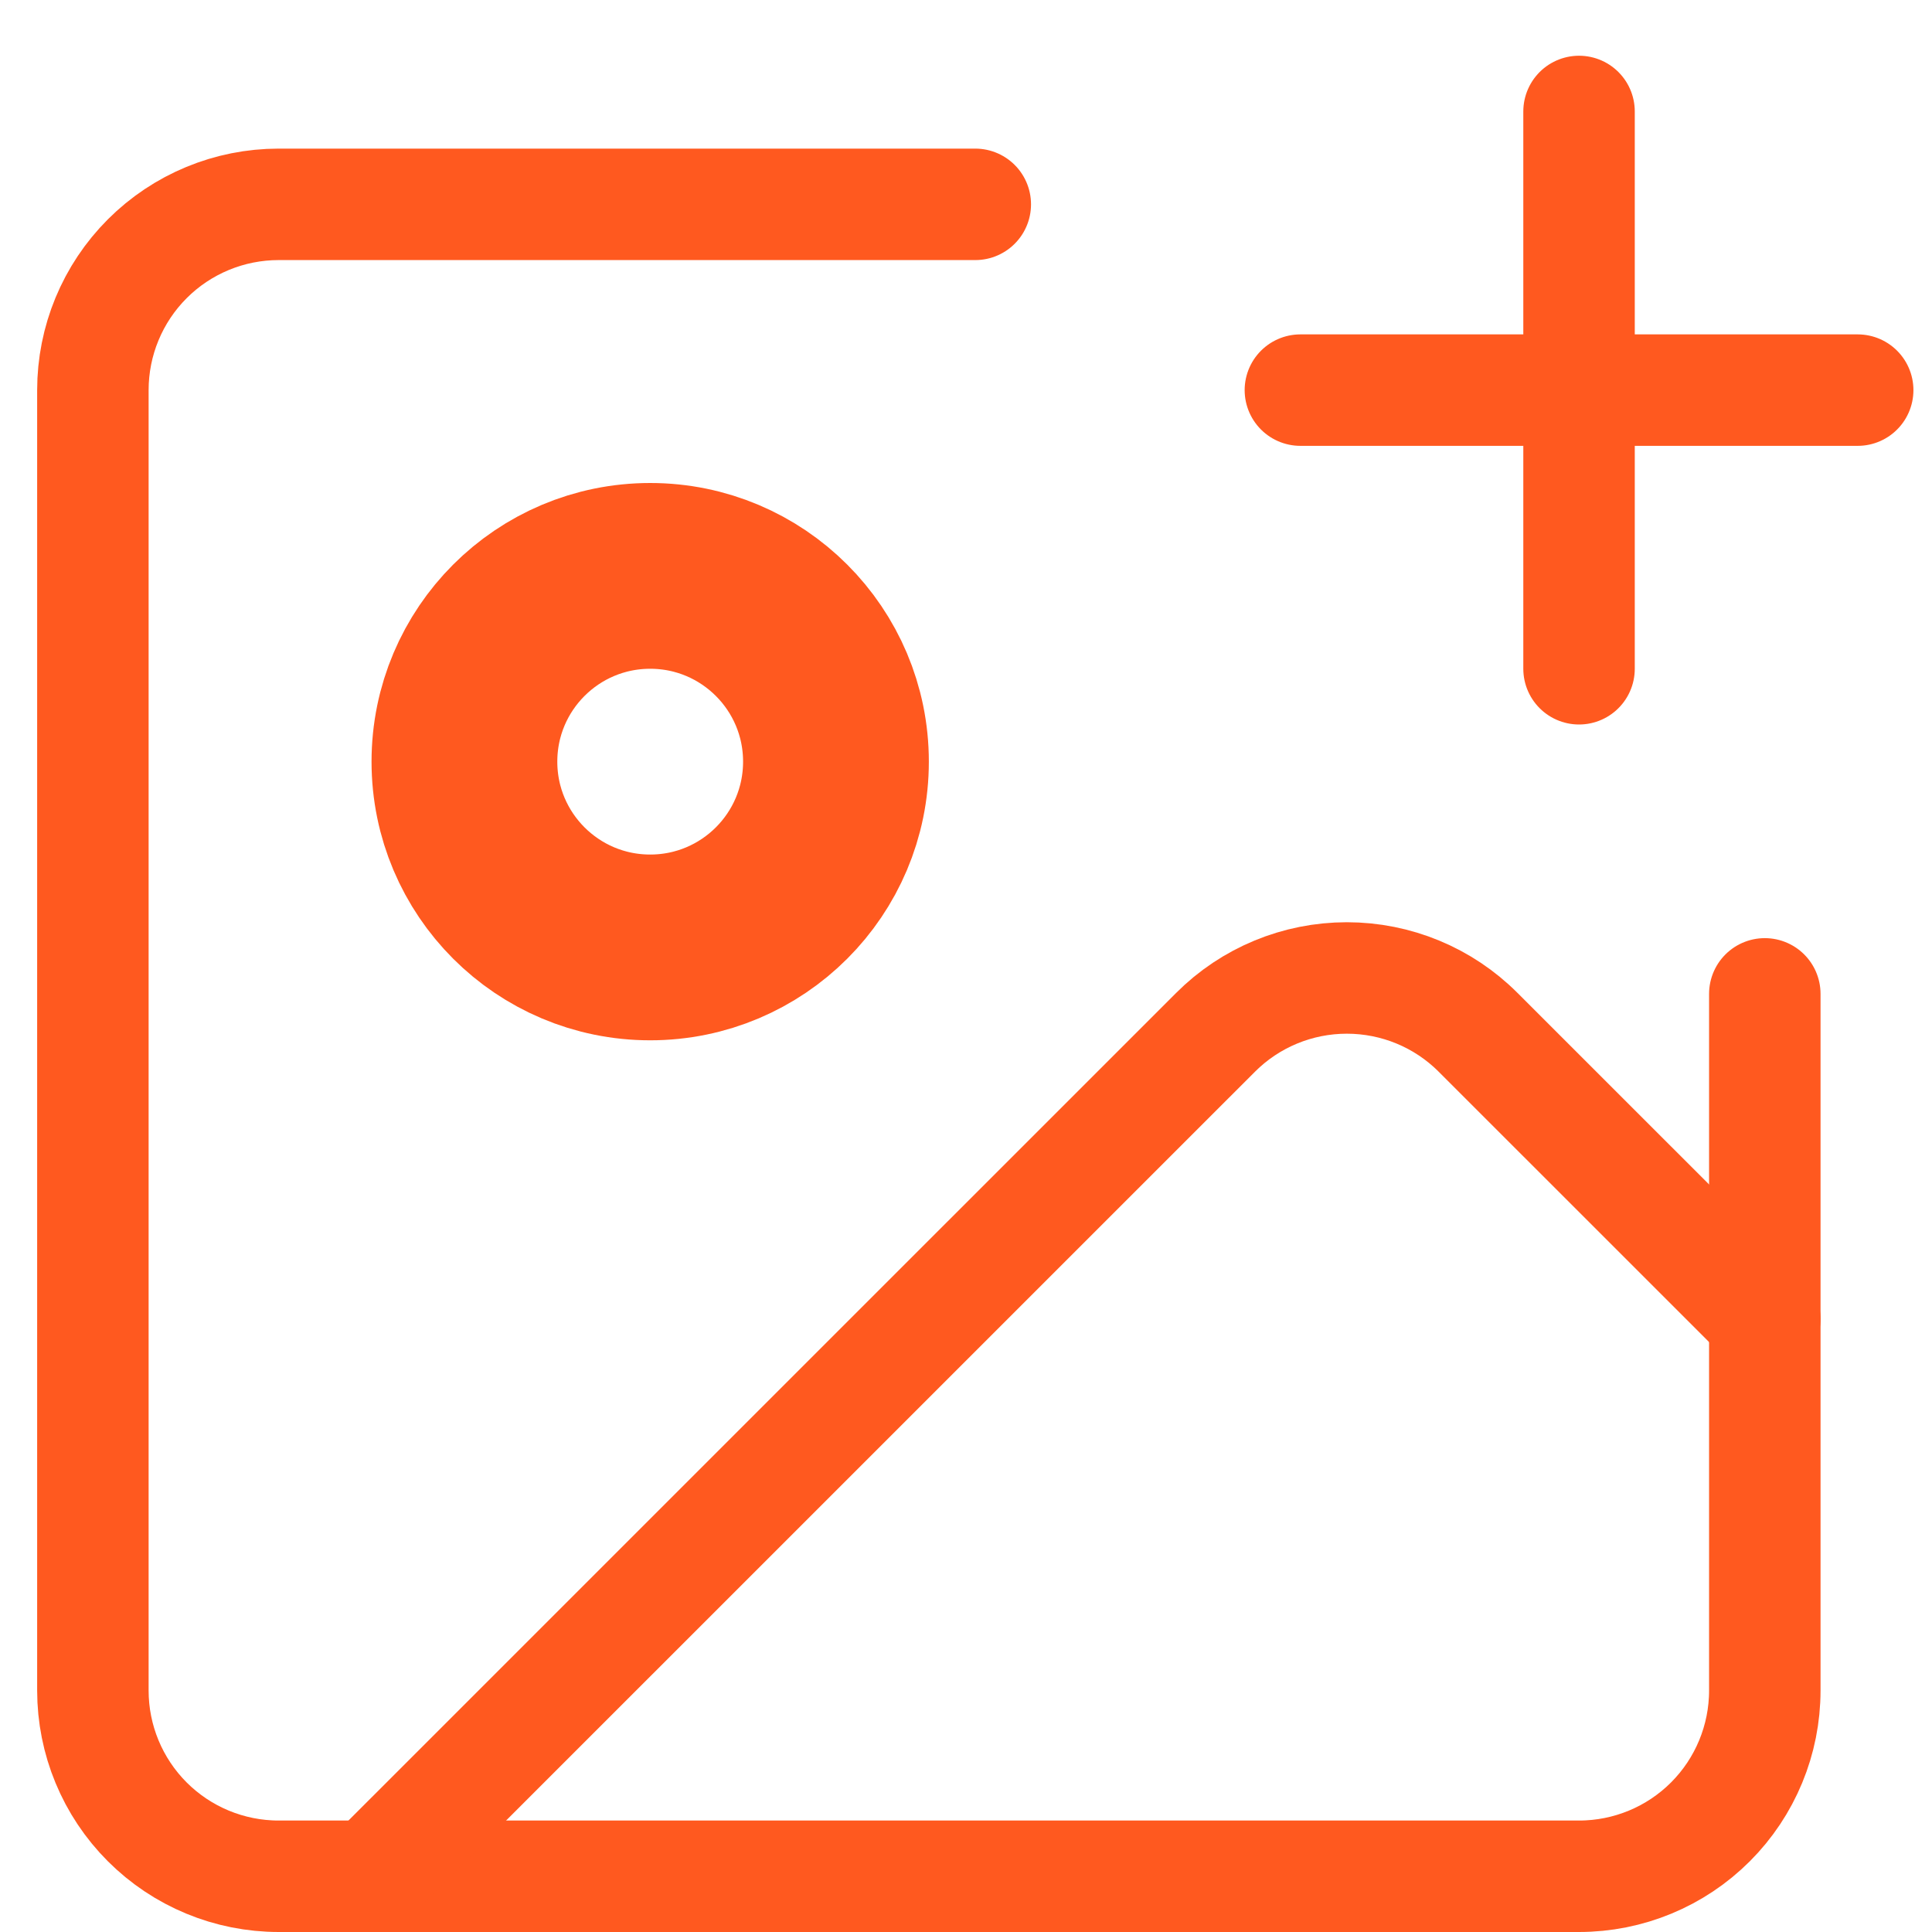 <svg width="26" height="26" viewBox="0 0 26 26" fill="none" xmlns="http://www.w3.org/2000/svg">
<path d="M17.5 5.25H25M21.25 1.5V9M23.75 13.375V22.75C23.75 23.413 23.487 24.049 23.018 24.518C22.549 24.987 21.913 25.25 21.25 25.25H3.75C3.087 25.25 2.451 24.987 1.982 24.518C1.513 24.049 1.25 23.413 1.25 22.75V5.25C1.25 4.587 1.513 3.951 1.982 3.482C2.451 3.013 3.087 2.75 3.75 2.75H13.125" stroke="#FF591F" stroke-width="1.5" stroke-linecap="round" stroke-linejoin="round"/>
<path d="M23.75 17.75L19.892 13.893C19.424 13.424 18.788 13.161 18.125 13.161C17.462 13.161 16.826 13.424 16.358 13.893L5 25.25" stroke="#FF591F" stroke-width="1.5" stroke-linecap="round" stroke-linejoin="round"/>
<path d="M8.75 12.75C10.131 12.75 11.25 11.631 11.25 10.25C11.25 8.869 10.131 7.75 8.75 7.75C7.369 7.75 6.25 8.869 6.25 10.25C6.25 11.631 7.369 12.75 8.75 12.75Z" stroke="#FF591F" stroke-width="2.5" stroke-linecap="round" stroke-linejoin="round"/>
</svg>
